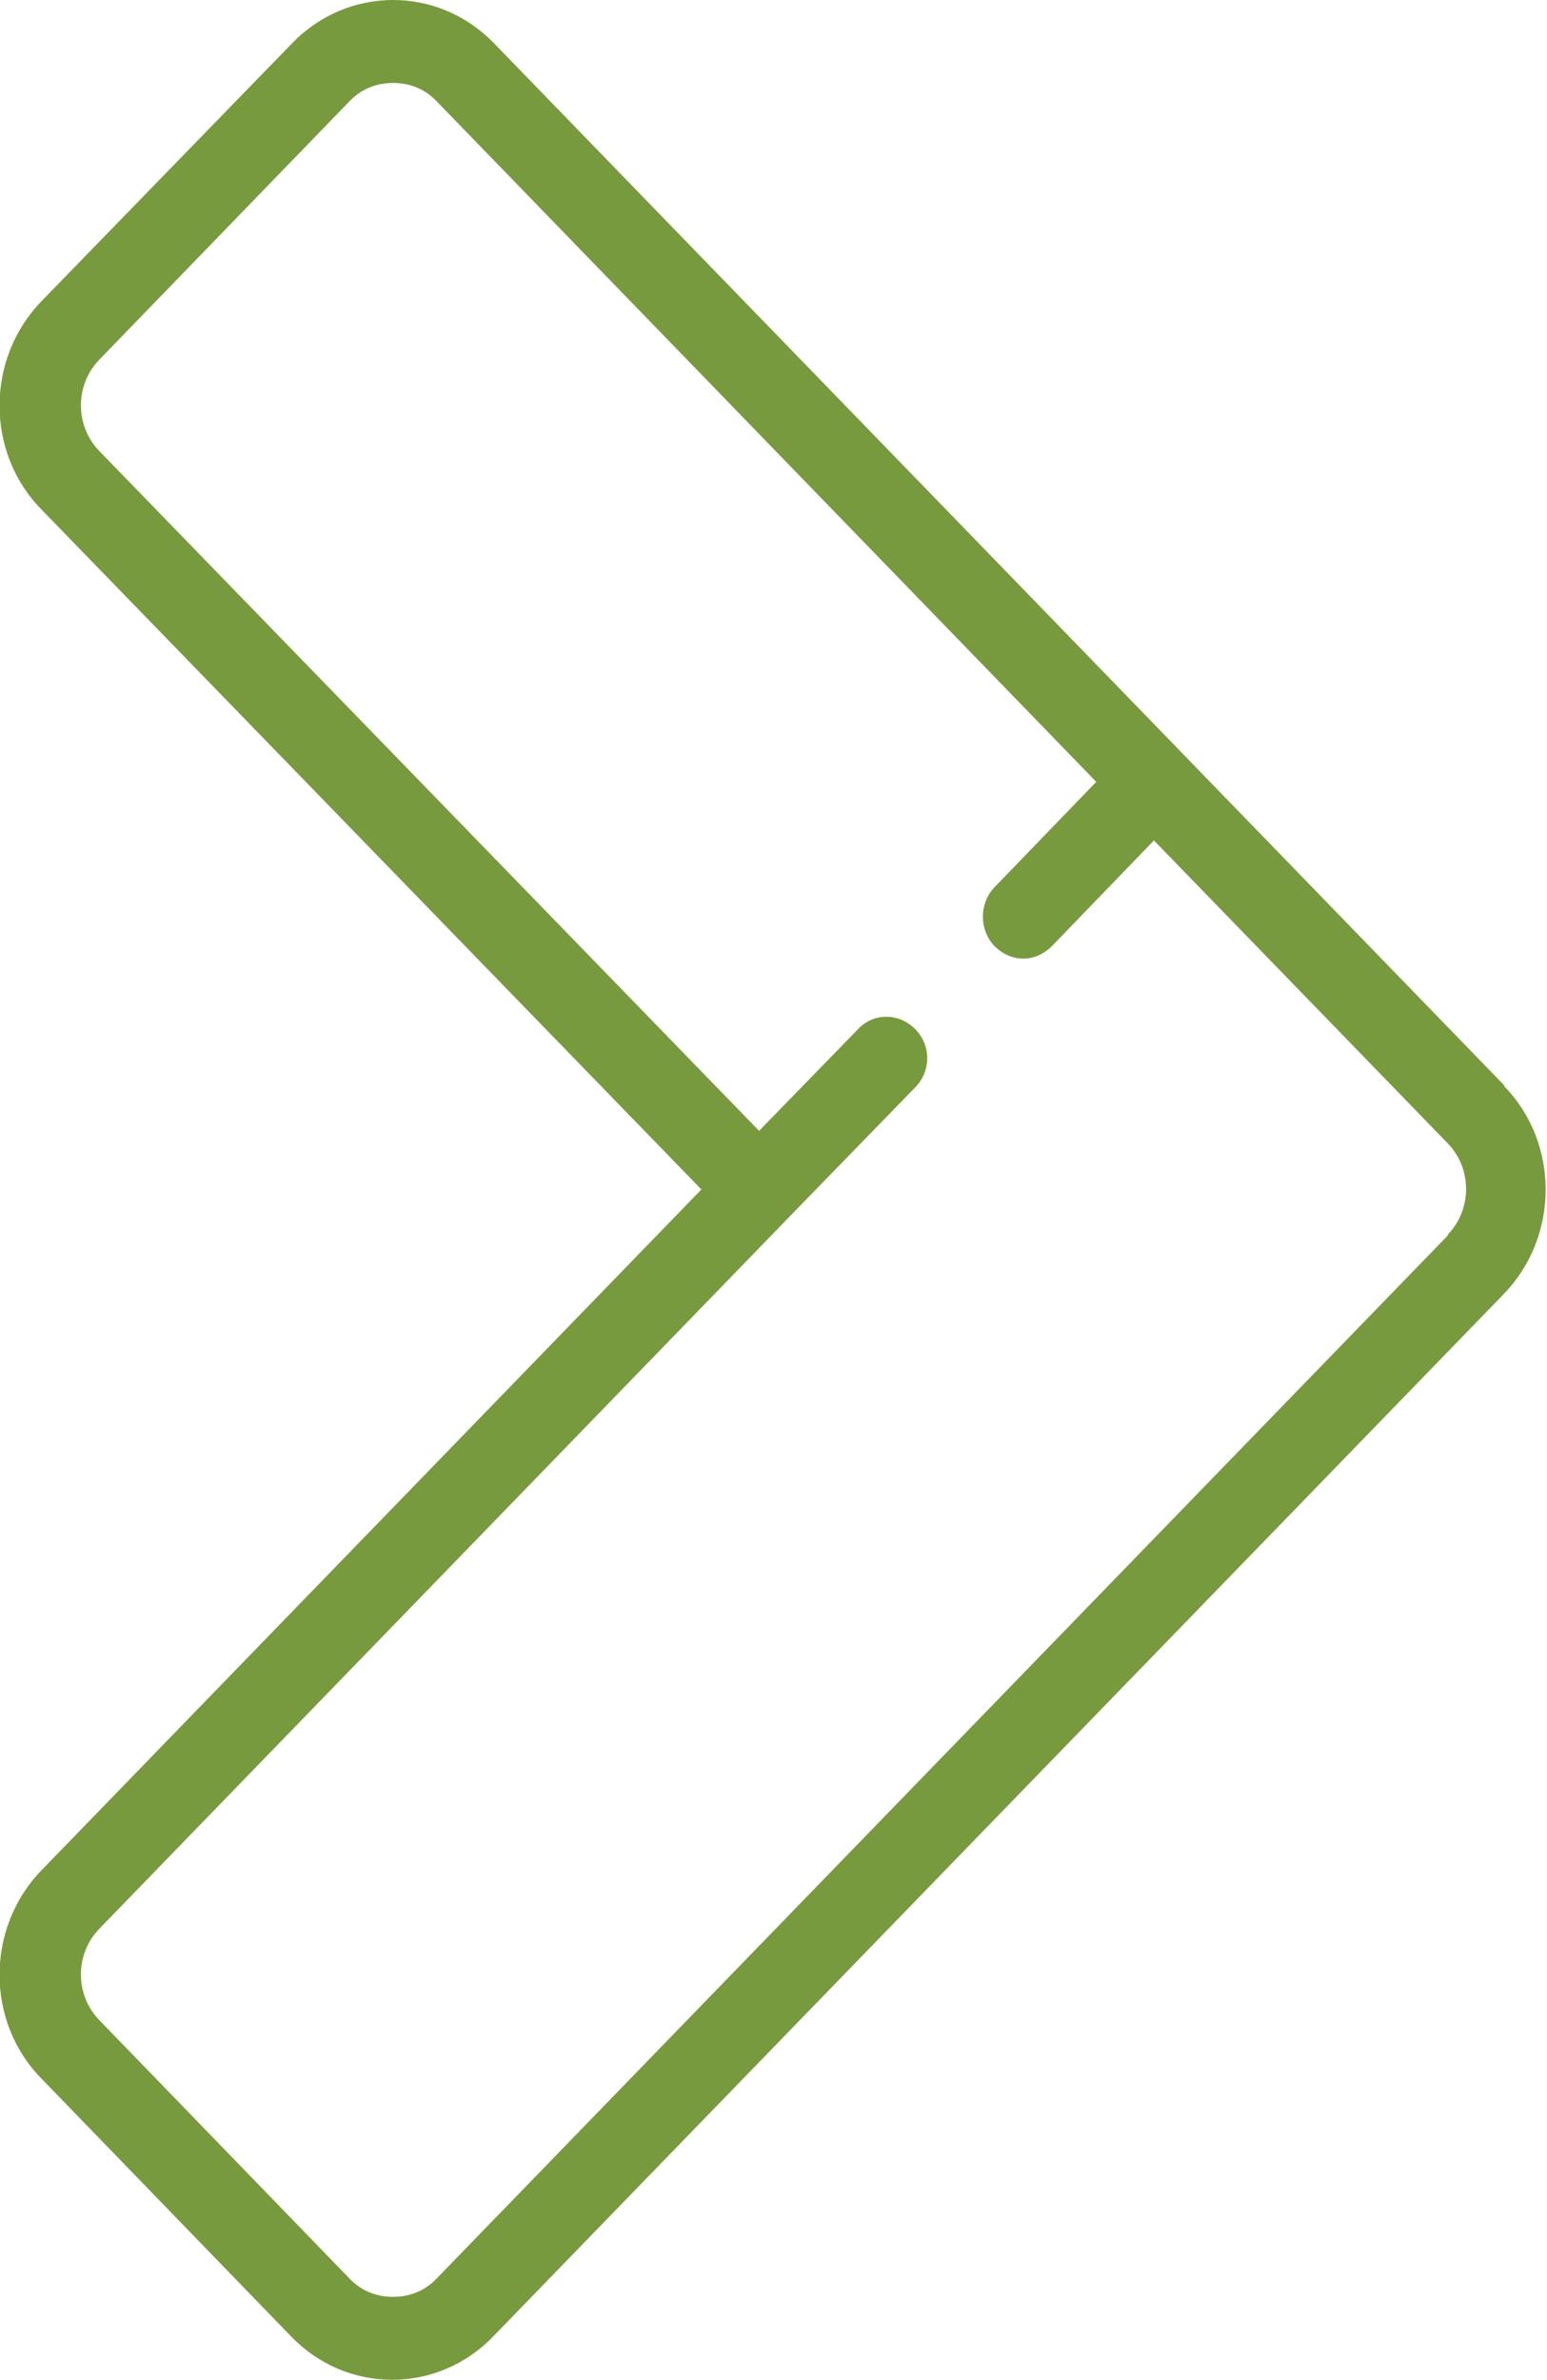 <svg xmlns="http://www.w3.org/2000/svg" xmlns:xlink="http://www.w3.org/1999/xlink" id="Layer_2" data-name="Layer 2" viewBox="0 0 17.16 26.39"><defs><style>      .cls-1 {        fill: #789a3e;      }      .cls-1, .cls-2 {        stroke-width: 0px;      }      .cls-2 {        fill: none;      }      .cls-3 {        clip-path: url(#clippath);      }    </style><clipPath id="clippath"><rect class="cls-2" width="17.16" height="26.39"></rect></clipPath></defs><g id="Layer_1-2" data-name="Layer 1"><g class="cls-3"><path class="cls-1" d="M16.06,13.7l-11.21,11.56c-.13.14-.3.21-.49.21s-.36-.07-.49-.21l-2.77-2.86c-.27-.28-.27-.73,0-1.01l7.63-7.87,1.42-1.46c.18-.18.18-.47,0-.65-.18-.18-.46-.18-.63,0l-1.1,1.13L1.1,5c-.27-.28-.27-.73,0-1.01L3.87,1.13c.13-.14.3-.21.49-.21s.36.07.49.21l7.31,7.54-1.13,1.17c-.17.18-.17.47,0,.65.09.09.2.14.32.14s.23-.05.32-.14l1.13-1.17,3.26,3.36c.27.28.27.73,0,1.01M16.69,12.04L5.48.48C5.18.17,4.78,0,4.36,0s-.82.17-1.12.48L.46,3.34c-.62.64-.62,1.68,0,2.31l7.32,7.54L.46,20.74c-.62.64-.62,1.68,0,2.31l2.77,2.86c.3.31.7.48,1.12.48s.82-.17,1.12-.48l11.21-11.56c.62-.64.62-1.68,0-2.31"></path></g></g></svg>